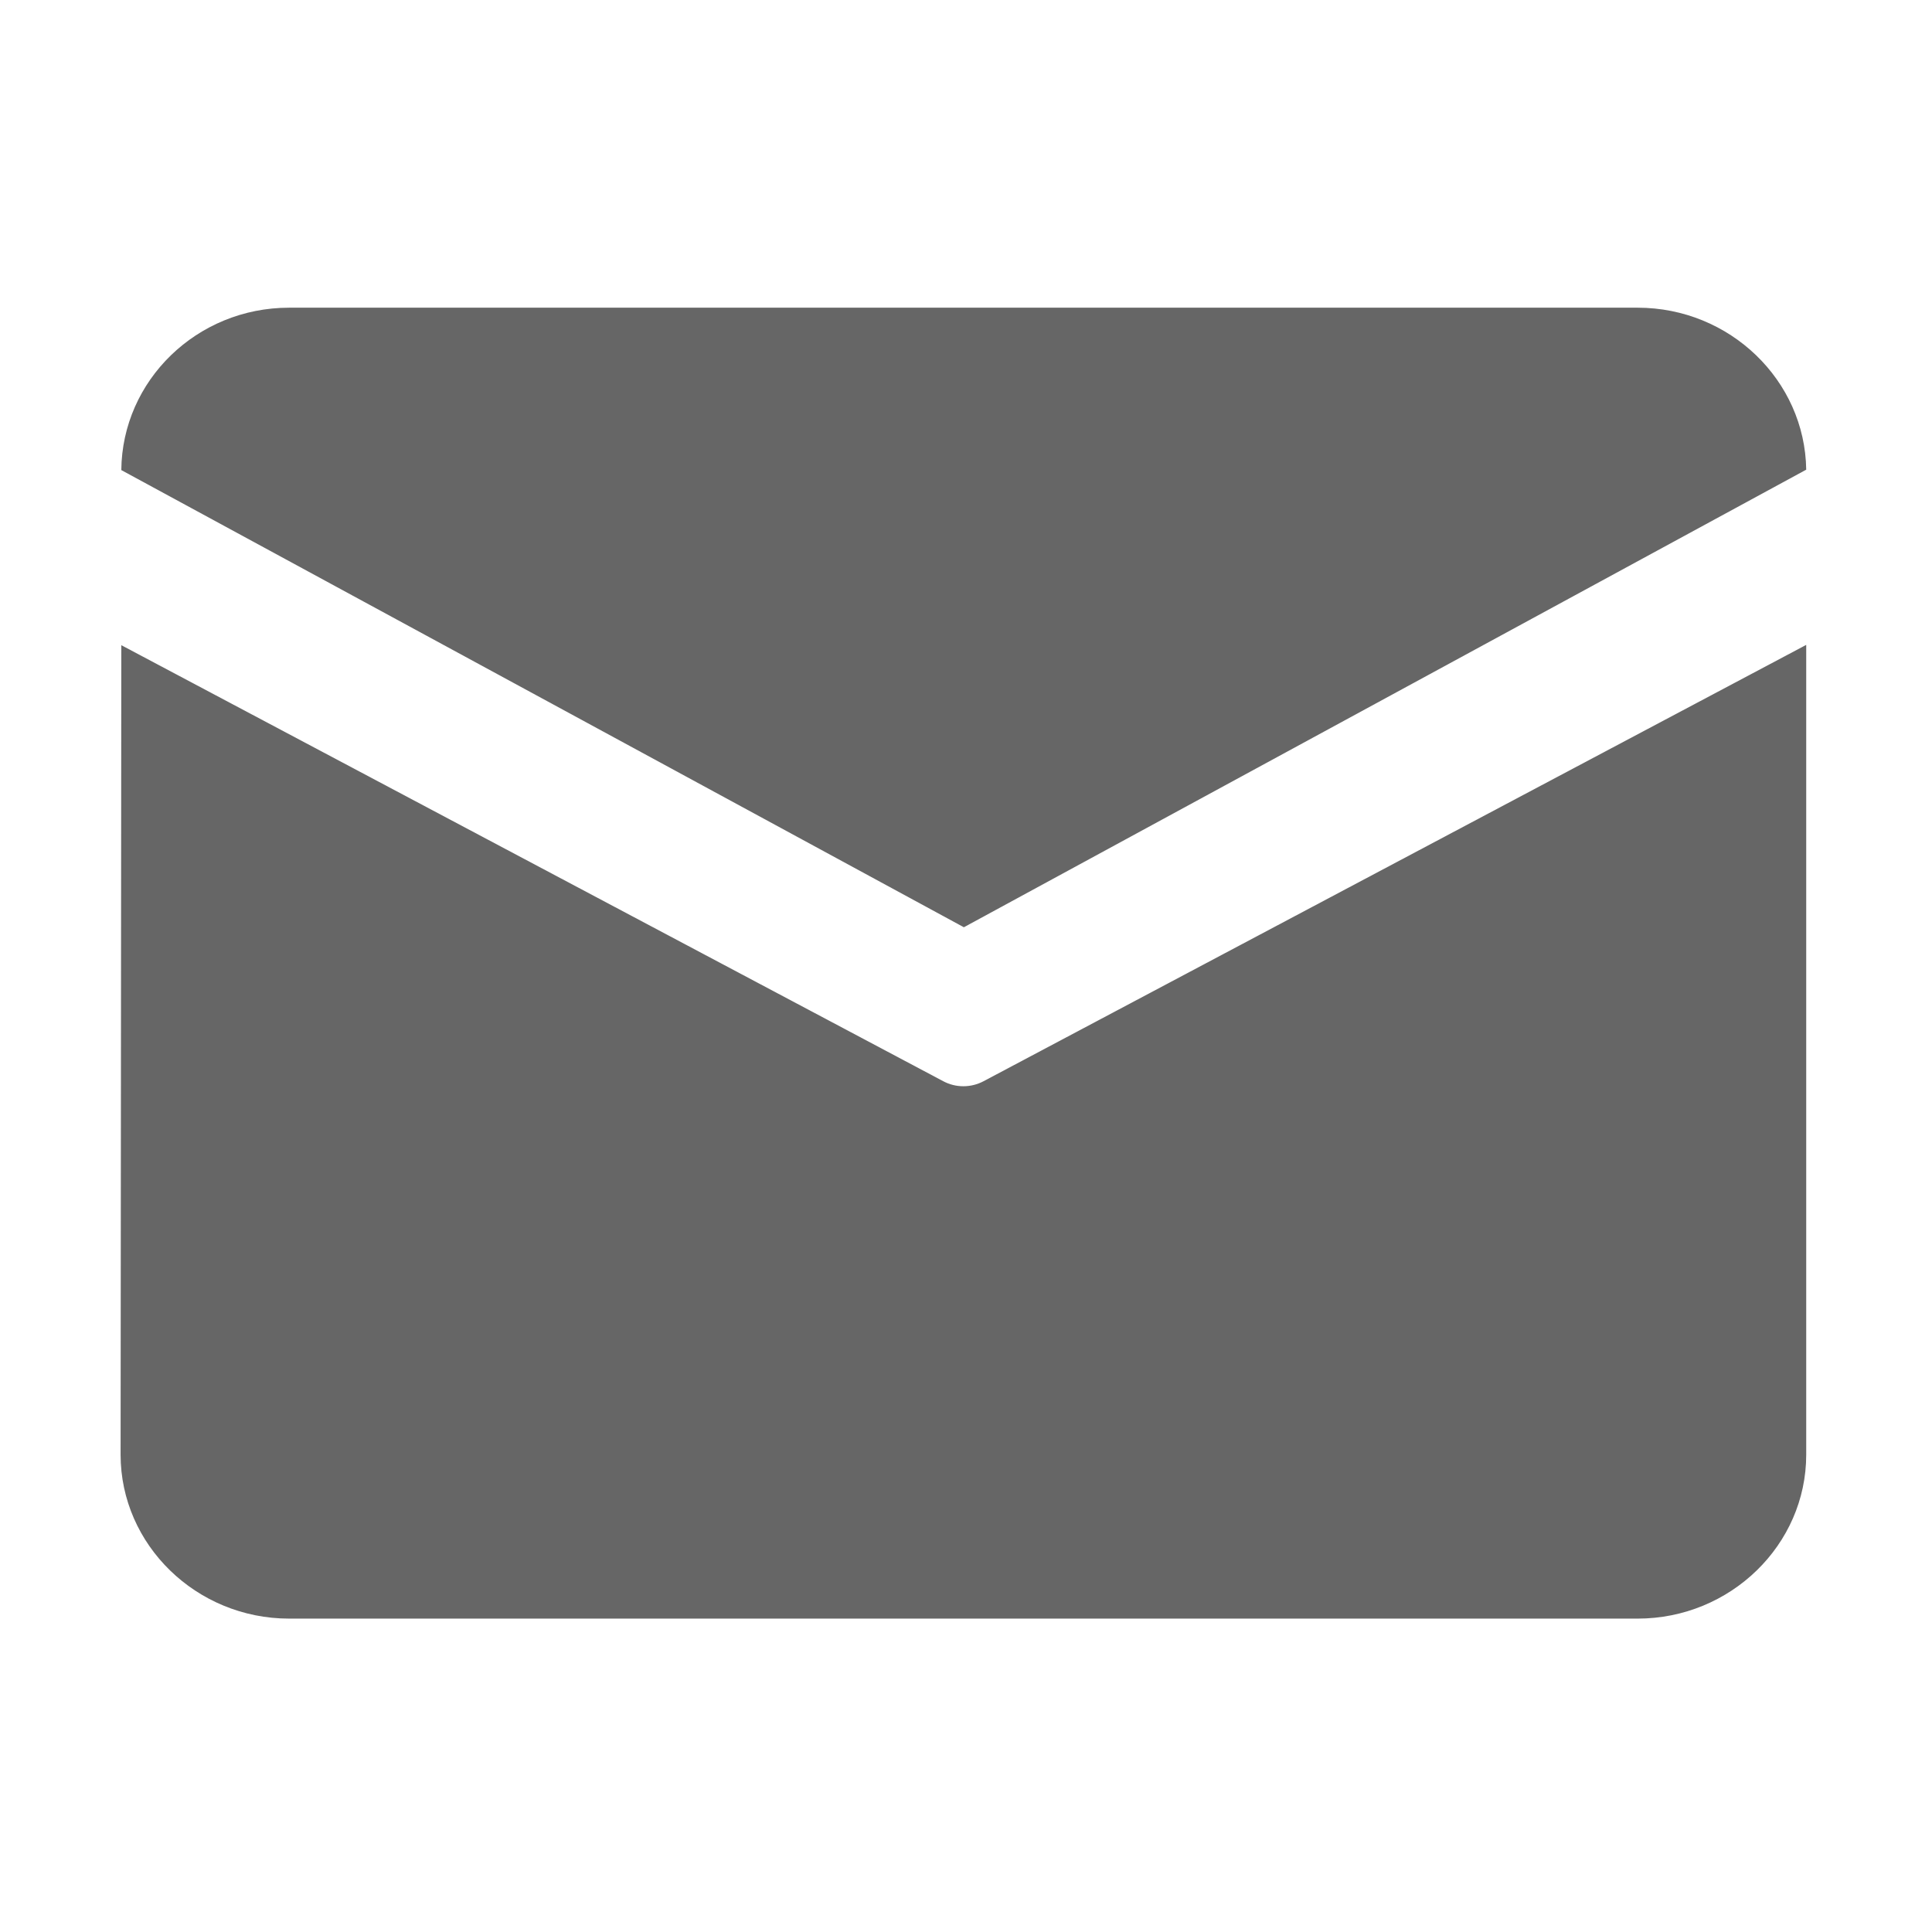 <svg xmlns="http://www.w3.org/2000/svg" width="19" height="19" viewBox="0 0 19 19" fill="none">
    <path
            d="M2.843 3.026H16.105C17.011 3.026 17.751 3.74 17.763 4.619L9.479 9.119L1.193 4.623C1.201 3.742 1.936 3.026 2.843 3.026ZM1.193 6.345L1.186 14.306C1.186 15.193 1.932 15.918 2.843 15.918H16.105C17.017 15.918 17.763 15.193 17.763 14.306V6.342L9.673 10.633C9.549 10.699 9.399 10.699 9.276 10.633L1.193 6.345Z"
            fill="#666666" />
</svg>